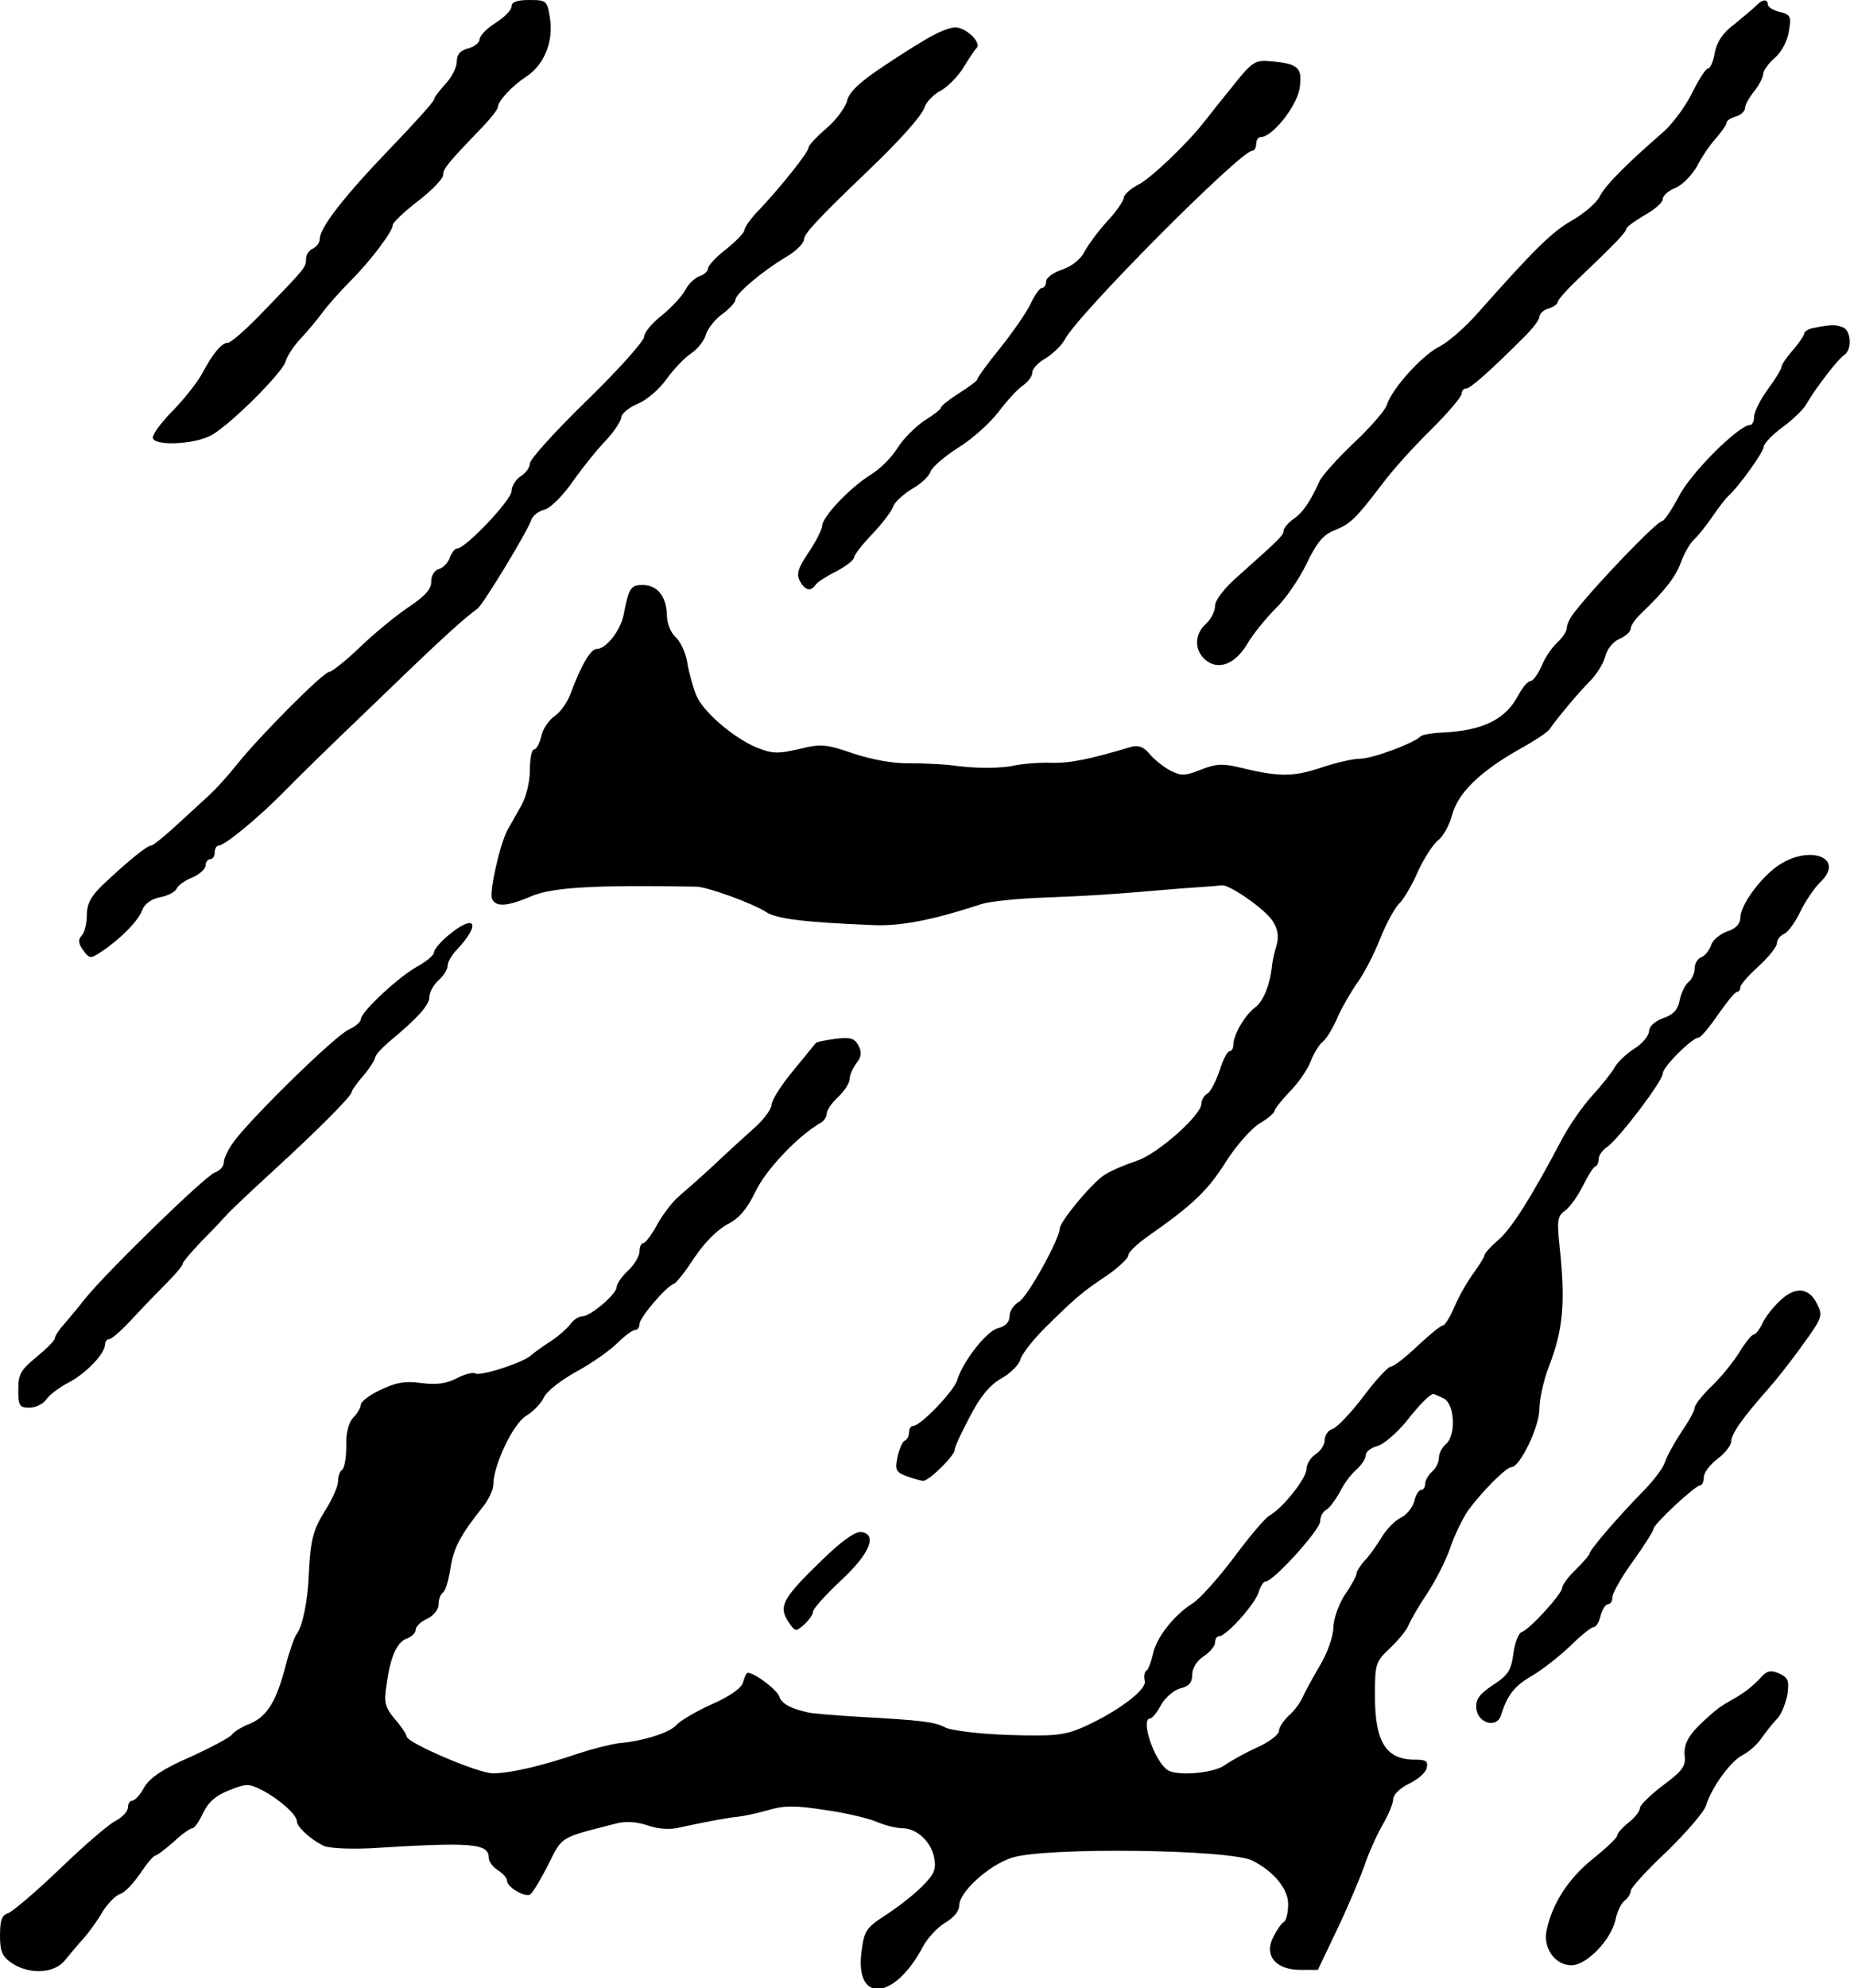 <?xml version="1.0" standalone="no"?>
<!DOCTYPE svg PUBLIC "-//W3C//DTD SVG 20010904//EN"
 "http://www.w3.org/TR/2001/REC-SVG-20010904/DTD/svg10.dtd">
<svg version="1.0" xmlns="http://www.w3.org/2000/svg"
 width="405pt" height="435pt" viewBox="0 0 405 435"
 preserveAspectRatio="xMidYMid meet">
<g transform="translate(0,435) scale(0.1,-0.1)"
fill="#000000" stroke="none">
<path d="M1120 4336 c0 -8 -16 -24 -35 -36 -19 -12 -35 -28 -35 -36 0 -7 -11
-16 -25 -20 -17 -4 -25 -13 -25 -29 0 -12 -11 -34 -25 -49 -14 -15 -25 -30
-25 -34 0 -4 -43 -52 -96 -107 -100 -104 -154 -173 -154 -198 0 -8 -7 -17 -15
-21 -8 -3 -15 -13 -15 -22 0 -19 -1 -20 -94 -116 -36 -38 -71 -68 -77 -68 -14
0 -33 -23 -58 -70 -11 -19 -40 -56 -66 -82 -25 -26 -44 -52 -40 -58 11 -17 97
-11 130 9 46 28 151 134 160 159 3 13 19 36 33 51 15 16 36 41 47 56 11 15 38
46 61 69 46 46 94 110 94 124 0 5 25 29 55 52 30 23 55 49 55 57 0 14 10 26
88 107 17 18 32 37 32 42 1 14 32 47 63 67 38 25 59 76 51 127 -6 39 -8 40
-45 40 -27 0 -39 -4 -39 -14z"/>
<path d="M3844 4337 c-7 -7 -28 -24 -47 -40 -25 -18 -38 -38 -43 -62 -3 -19
-10 -35 -15 -35 -5 0 -20 -24 -34 -52 -14 -29 -43 -69 -65 -88 -82 -71 -126
-116 -138 -140 -7 -14 -34 -37 -60 -52 -44 -25 -81 -61 -207 -203 -27 -31 -66
-65 -87 -75 -38 -21 -101 -91 -112 -126 -3 -11 -35 -48 -71 -82 -36 -34 -70
-72 -76 -84 -20 -45 -37 -70 -58 -84 -11 -8 -21 -20 -21 -25 0 -10 -7 -17 -99
-99 -31 -27 -51 -53 -51 -66 0 -11 -9 -29 -20 -39 -25 -22 -26 -57 -2 -78 28
-25 66 -11 93 35 13 22 41 56 62 77 21 20 51 64 67 97 23 48 37 64 62 74 35
14 46 25 107 105 21 28 68 80 105 116 36 36 66 71 66 78 0 6 4 11 10 11 9 0
54 40 127 113 18 18 33 37 33 44 0 6 9 15 20 18 11 3 20 10 20 14 0 4 18 25
41 47 84 80 109 106 109 113 0 4 18 17 40 30 22 12 40 28 40 35 0 8 13 19 28
25 15 6 36 28 47 47 10 20 29 48 42 62 13 15 23 30 23 34 0 4 9 10 20 13 11 3
20 12 20 18 0 7 9 23 20 37 11 14 20 31 20 38 0 7 11 23 25 35 15 13 28 37 31
58 6 33 4 37 -20 43 -14 3 -26 11 -26 16 0 13 -12 12 -26 -3z"/>
<path d="M2045 4274 c-16 -8 -65 -38 -108 -67 -56 -37 -79 -59 -83 -79 -4 -14
-24 -41 -45 -59 -21 -18 -39 -37 -39 -42 0 -10 -60 -85 -107 -135 -18 -18 -33
-39 -33 -45 -1 -7 -19 -25 -40 -42 -21 -16 -39 -35 -40 -42 0 -6 -8 -14 -18
-17 -11 -4 -25 -17 -32 -31 -7 -13 -30 -38 -51 -55 -22 -17 -39 -38 -39 -47 0
-9 -56 -72 -125 -139 -69 -67 -125 -129 -125 -138 0 -9 -9 -21 -20 -28 -11 -7
-20 -22 -20 -32 0 -20 -101 -126 -119 -126 -5 0 -12 -9 -16 -19 -3 -11 -14
-23 -24 -26 -10 -3 -17 -14 -17 -27 1 -16 -13 -32 -49 -56 -27 -18 -76 -58
-107 -88 -31 -30 -62 -54 -67 -54 -13 0 -152 -140 -201 -201 -19 -24 -46 -54
-60 -67 -14 -13 -47 -43 -73 -67 -27 -25 -52 -45 -56 -45 -9 0 -51 -34 -107
-87 -25 -24 -34 -41 -34 -66 0 -18 -5 -38 -11 -44 -8 -8 -8 -17 3 -32 14 -19
16 -19 39 -4 42 28 81 67 90 91 5 14 20 25 40 29 17 3 33 12 36 19 2 6 18 18
34 24 16 7 29 19 29 26 0 8 5 14 10 14 6 0 10 7 10 15 0 8 4 15 9 15 13 0 87
61 141 116 54 54 53 54 225 219 122 118 172 163 200 183 12 8 109 168 118 194
3 10 17 20 29 23 13 3 41 31 63 63 22 31 55 72 73 90 17 19 32 41 32 49 0 7
16 21 35 29 20 8 48 32 63 53 15 21 39 47 54 57 15 10 30 29 33 41 3 12 19 33
35 45 17 12 30 27 30 32 0 13 59 63 113 95 20 12 37 29 37 37 0 12 29 44 141
151 73 70 116 119 123 138 3 11 19 28 36 37 16 9 38 32 49 50 11 18 24 38 29
43 11 12 -23 45 -47 45 -9 0 -29 -7 -46 -16z"/>
<path d="M2695 4157 c-28 -34 -54 -68 -60 -75 -34 -44 -115 -122 -143 -136
-17 -9 -32 -22 -32 -29 0 -6 -16 -30 -36 -51 -20 -22 -42 -52 -50 -67 -8 -16
-28 -32 -49 -39 -19 -6 -35 -18 -35 -26 0 -8 -4 -14 -9 -14 -5 0 -16 -16 -25
-35 -9 -19 -39 -62 -66 -96 -28 -34 -50 -65 -50 -68 0 -4 -18 -17 -40 -31 -22
-14 -40 -28 -40 -32 0 -3 -16 -16 -36 -28 -19 -13 -46 -39 -59 -60 -13 -21
-40 -48 -61 -60 -45 -29 -103 -90 -104 -110 0 -8 -14 -35 -30 -59 -23 -34 -27
-47 -19 -62 11 -21 24 -24 34 -9 4 6 24 19 46 30 21 11 39 25 39 31 0 5 18 28
40 51 22 23 42 50 45 59 3 10 22 27 41 39 20 11 38 28 41 38 3 9 30 33 60 52
31 19 71 55 89 79 19 25 43 51 54 58 11 8 20 20 20 28 0 8 13 22 29 31 16 10
35 28 42 41 30 57 385 413 410 413 5 0 9 7 9 15 0 8 4 15 10 15 25 0 78 66 85
106 7 46 -2 55 -65 60 -33 3 -39 -1 -85 -59z"/>
<path d="M3973 3633 c-13 -2 -23 -8 -23 -12 0 -4 -11 -21 -25 -37 -14 -16 -25
-32 -25 -37 0 -4 -13 -26 -30 -49 -16 -22 -30 -49 -30 -60 0 -10 -4 -18 -9
-18 -24 0 -129 -104 -155 -155 -16 -30 -33 -55 -37 -55 -11 0 -138 -131 -191
-198 -10 -12 -18 -28 -18 -36 0 -7 -9 -21 -21 -32 -11 -10 -27 -33 -34 -51 -8
-18 -19 -33 -24 -33 -6 0 -17 -13 -26 -29 -28 -55 -78 -80 -170 -84 -22 -1
-42 -5 -45 -8 -12 -14 -105 -49 -132 -49 -16 0 -55 -9 -87 -20 -60 -20 -91
-20 -174 0 -40 10 -55 9 -88 -4 -35 -14 -43 -14 -67 -2 -15 8 -35 24 -45 36
-13 16 -25 20 -40 16 -91 -27 -133 -36 -175 -35 -26 1 -60 -2 -77 -5 -33 -8
-90 -8 -145 0 -19 2 -60 4 -90 4 -33 -1 -81 8 -121 21 -61 21 -71 22 -120 10
-47 -11 -59 -10 -94 4 -51 22 -116 78 -131 114 -6 15 -15 46 -19 69 -3 22 -15
48 -26 58 -11 10 -19 31 -19 48 -1 41 -21 66 -53 66 -26 0 -30 -5 -42 -66 -7
-34 -38 -74 -59 -74 -13 0 -34 -36 -57 -98 -7 -19 -22 -40 -35 -49 -12 -8 -26
-28 -29 -44 -4 -16 -11 -29 -16 -29 -5 0 -9 -20 -9 -45 0 -25 -8 -59 -19 -78
-11 -19 -24 -43 -30 -53 -16 -29 -40 -134 -34 -150 7 -19 33 -18 86 5 46 20
144 25 362 21 25 -1 122 -36 153 -56 22 -14 80 -22 232 -28 60 -3 129 10 239
46 19 6 80 12 135 14 99 4 138 6 301 20 44 3 85 6 90 7 18 1 94 -52 111 -78
11 -17 14 -33 9 -52 -5 -16 -9 -35 -10 -43 -4 -44 -20 -82 -37 -94 -22 -16
-48 -60 -48 -82 0 -8 -4 -14 -8 -14 -5 0 -15 -19 -22 -42 -8 -24 -20 -47 -27
-51 -7 -4 -13 -14 -13 -22 0 -25 -97 -111 -142 -125 -24 -8 -55 -21 -69 -30
-26 -15 -99 -103 -99 -118 0 -22 -70 -149 -89 -160 -12 -7 -21 -21 -21 -32 0
-13 -9 -22 -25 -26 -25 -6 -77 -72 -90 -115 -8 -24 -80 -99 -96 -99 -5 0 -9
-6 -9 -14 0 -8 -4 -16 -9 -18 -5 -1 -12 -18 -16 -35 -6 -29 -4 -34 20 -43 14
-5 31 -10 36 -10 13 0 69 55 69 68 0 6 15 38 33 72 22 43 43 69 69 84 20 11
39 30 42 42 3 11 27 42 53 68 68 67 82 79 136 115 26 18 47 38 47 44 0 7 19
25 43 42 101 71 131 100 172 165 21 33 53 69 71 81 19 11 34 24 34 28 0 4 15
23 33 42 19 19 39 48 46 66 7 18 19 38 27 44 8 6 23 31 33 55 11 24 31 58 44
76 13 18 35 60 48 93 13 33 32 68 42 78 10 9 29 42 42 72 14 30 34 60 44 67
10 8 24 32 30 55 13 48 60 94 146 143 33 18 63 38 67 44 17 25 65 82 89 106
14 14 29 38 33 53 3 15 17 33 31 39 14 6 25 16 25 23 0 6 10 21 23 33 52 50
75 79 87 112 7 19 20 42 29 50 9 8 27 31 40 50 13 19 29 40 35 45 24 22 76 95
77 107 0 7 19 27 41 43 23 17 46 39 52 50 18 32 69 99 83 108 18 11 16 54 -3
61 -16 6 -24 6 -61 -1z"/>
<path d="M3891 2455 c-39 -28 -81 -86 -81 -113 0 -13 -10 -24 -29 -30 -16 -6
-32 -19 -35 -30 -4 -11 -13 -23 -21 -26 -8 -3 -15 -14 -15 -24 0 -11 -6 -25
-14 -31 -7 -6 -16 -24 -19 -40 -4 -21 -15 -32 -37 -39 -18 -7 -30 -18 -30 -29
-1 -10 -15 -27 -33 -38 -17 -11 -36 -29 -42 -40 -6 -11 -28 -39 -50 -63 -21
-23 -53 -69 -69 -101 -64 -121 -108 -191 -137 -215 -16 -14 -29 -28 -29 -32 0
-4 -11 -21 -23 -38 -13 -17 -32 -50 -42 -73 -10 -24 -22 -43 -26 -43 -5 0 -29
-20 -56 -45 -26 -25 -52 -45 -58 -45 -6 0 -33 -29 -60 -65 -27 -36 -58 -68
-67 -71 -10 -3 -18 -14 -18 -25 0 -10 -9 -24 -20 -31 -11 -7 -20 -22 -20 -33
-1 -21 -53 -86 -81 -101 -9 -5 -44 -46 -78 -92 -34 -45 -74 -90 -90 -100 -40
-25 -80 -75 -87 -111 -4 -17 -10 -34 -14 -36 -5 -3 -6 -13 -4 -23 5 -19 -60
-68 -137 -102 -40 -17 -62 -19 -162 -16 -63 2 -125 10 -137 16 -24 13 -52 16
-195 24 -49 3 -97 7 -105 9 -41 9 -59 20 -64 35 -5 15 -54 52 -69 52 -3 0 -7
-9 -10 -20 -3 -13 -28 -31 -69 -49 -36 -16 -70 -37 -77 -45 -14 -17 -75 -36
-126 -40 -16 -2 -57 -12 -90 -23 -80 -27 -148 -43 -186 -43 -32 0 -189 67
-189 81 0 4 -11 21 -25 37 -22 26 -25 37 -19 74 8 62 23 96 45 103 10 4 19 12
19 19 0 7 11 18 25 24 14 7 25 20 25 31 0 11 4 22 9 26 6 3 13 27 17 53 7 45
21 72 71 135 13 16 23 38 23 49 0 42 44 135 73 151 15 9 32 27 38 40 6 13 38
38 71 56 33 18 73 46 89 62 16 16 34 29 39 29 6 0 10 6 10 13 0 14 57 81 75
88 6 2 26 28 45 57 21 32 50 61 72 73 26 13 43 33 62 72 22 47 92 121 142 150
8 4 14 14 14 21 0 7 11 23 25 36 14 13 25 31 25 39 0 9 7 24 15 35 11 14 12
24 4 39 -9 16 -18 18 -51 14 -22 -3 -41 -7 -42 -9 -1 -1 -23 -28 -49 -60 -26
-31 -47 -64 -48 -75 0 -10 -18 -34 -40 -53 -21 -19 -61 -55 -87 -80 -27 -25
-60 -54 -73 -65 -14 -11 -36 -39 -49 -62 -13 -24 -27 -43 -32 -43 -4 0 -8 -8
-8 -18 0 -10 -11 -29 -25 -42 -14 -13 -25 -29 -25 -36 0 -15 -57 -64 -75 -64
-8 0 -20 -8 -27 -18 -7 -9 -26 -26 -43 -37 -16 -10 -35 -24 -42 -30 -16 -16
-112 -47 -123 -40 -5 3 -24 -2 -41 -11 -23 -12 -45 -14 -77 -10 -35 5 -56 1
-89 -15 -24 -11 -43 -26 -43 -32 0 -6 -7 -19 -17 -29 -10 -11 -16 -34 -15 -63
0 -25 -4 -47 -9 -51 -5 -3 -9 -14 -9 -25 0 -11 -12 -38 -27 -62 -28 -45 -33
-64 -37 -142 -2 -57 -14 -115 -27 -131 -4 -5 -15 -35 -23 -66 -21 -81 -41
-113 -78 -129 -18 -7 -36 -18 -40 -24 -4 -6 -45 -28 -91 -49 -60 -26 -88 -45
-101 -66 -9 -17 -21 -30 -27 -30 -5 0 -9 -7 -9 -15 0 -8 -12 -21 -27 -29 -16
-8 -70 -55 -122 -105 -52 -50 -103 -93 -113 -97 -14 -4 -18 -15 -18 -49 0 -36
5 -46 27 -61 39 -25 93 -22 116 8 10 12 28 34 41 48 12 14 31 40 41 58 11 17
28 35 38 38 10 3 29 23 44 45 14 21 29 39 33 39 3 0 22 14 40 30 18 17 37 30
41 30 5 0 15 15 24 34 11 23 28 38 57 49 37 15 43 15 72 0 37 -19 76 -54 76
-68 0 -12 28 -38 57 -53 11 -6 56 -8 103 -6 224 14 260 11 260 -21 0 -8 9 -20
20 -27 11 -7 20 -17 20 -23 0 -14 39 -37 51 -30 5 4 23 33 39 65 32 63 23 58
148 90 22 6 46 4 70 -4 24 -8 49 -10 72 -4 51 11 102 21 125 23 11 1 40 7 65
14 36 11 61 11 125 1 44 -6 95 -18 114 -26 18 -8 44 -14 56 -14 32 0 64 -30
70 -65 5 -25 0 -36 -27 -63 -18 -18 -54 -46 -79 -62 -43 -28 -47 -34 -53 -80
-15 -114 72 -107 134 10 10 19 32 43 49 53 19 11 31 26 31 38 0 29 63 87 114
104 70 24 479 19 528 -6 47 -24 78 -62 78 -95 0 -18 -4 -35 -9 -39 -6 -3 -16
-18 -24 -34 -20 -40 6 -71 60 -71 l38 0 42 88 c23 48 49 110 59 137 9 28 27
68 40 91 13 22 24 48 24 58 0 9 15 24 34 33 19 9 37 24 39 34 4 16 -1 19 -26
19 -63 0 -87 39 -87 139 0 70 1 75 33 105 18 17 36 39 40 49 4 10 22 42 41 70
19 29 42 74 51 101 9 27 27 63 38 80 30 41 84 96 96 96 18 0 61 88 61 127 0
21 9 62 20 91 32 82 37 140 25 258 -7 63 -6 73 11 85 11 8 28 32 39 54 11 22
23 42 28 43 4 2 7 9 7 17 0 7 8 19 19 26 27 20 121 144 121 160 0 15 65 79 79
79 4 0 23 22 42 50 19 27 37 50 42 50 4 0 7 5 7 10 0 6 18 26 40 46 22 20 40
43 40 50 0 8 7 17 16 21 8 3 24 25 35 48 11 23 31 52 43 64 58 54 -23 85 -93
36z m-730 -1165 c24 -13 27 -81 4 -100 -8 -7 -15 -20 -15 -30 0 -10 -7 -23
-15 -30 -8 -7 -15 -19 -15 -26 0 -8 -4 -14 -9 -14 -5 0 -12 -11 -15 -25 -4
-14 -17 -30 -30 -36 -12 -6 -31 -25 -41 -42 -11 -18 -27 -41 -37 -51 -10 -11
-18 -24 -18 -28 0 -5 -11 -26 -25 -46 -14 -21 -25 -52 -26 -72 0 -20 -13 -57
-30 -85 -16 -27 -33 -59 -38 -70 -5 -11 -18 -29 -30 -39 -11 -11 -21 -25 -21
-33 0 -8 -21 -24 -47 -36 -27 -12 -59 -30 -73 -40 -25 -17 -106 -24 -125 -9
-29 21 -59 112 -37 112 4 0 15 13 24 30 9 16 28 32 42 36 19 4 26 13 26 30 0
14 10 30 25 40 14 9 25 23 25 30 0 8 4 14 9 14 16 0 81 73 87 98 4 12 10 22
15 22 17 0 119 113 119 131 0 10 6 22 14 26 7 4 20 22 29 38 8 17 24 39 36 49
12 11 21 25 21 32 0 8 11 16 25 20 13 3 41 27 62 52 34 43 53 61 61 62 2 0 12
-5 23 -10z"/>
<path d="M982 2304 c-18 -15 -32 -32 -32 -38 0 -6 -17 -20 -37 -31 -40 -22
-123 -99 -123 -115 0 -6 -12 -16 -27 -23 -28 -12 -206 -186 -249 -242 -13 -17
-24 -39 -24 -48 0 -9 -8 -18 -19 -22 -20 -6 -237 -217 -286 -278 -16 -21 -38
-46 -47 -57 -10 -11 -18 -24 -18 -28 0 -5 -18 -23 -40 -41 -34 -28 -40 -37
-40 -71 0 -36 3 -40 24 -40 14 0 31 8 38 19 7 10 29 26 48 36 37 19 79 62 80
83 0 6 4 12 9 12 6 0 29 21 53 47 24 26 58 61 76 79 17 17 32 35 32 39 0 4 19
26 42 50 24 24 50 52 59 62 10 10 54 52 99 93 96 88 170 162 170 171 0 3 11
19 25 35 14 16 25 34 26 39 0 6 14 21 30 35 64 53 89 81 89 99 0 10 9 26 20
36 11 10 20 24 20 32 0 8 9 24 21 36 53 57 39 79 -19 31z"/>
<path d="M3900 1507 c-14 -12 -32 -34 -40 -49 -7 -16 -17 -28 -21 -28 -4 0
-18 -17 -30 -37 -13 -21 -40 -55 -61 -75 -21 -20 -38 -42 -38 -48 0 -6 -13
-30 -29 -53 -15 -23 -32 -53 -36 -66 -4 -13 -26 -42 -49 -65 -52 -53 -116
-127 -116 -135 0 -3 -14 -19 -30 -35 -17 -16 -30 -34 -30 -40 0 -13 -72 -92
-89 -97 -7 -3 -15 -24 -18 -48 -5 -36 -12 -47 -45 -68 -31 -21 -38 -32 -36
-52 4 -32 45 -43 54 -14 14 45 30 65 69 87 23 14 60 43 83 65 23 23 46 41 51
41 5 0 12 11 15 25 4 14 11 25 16 25 6 0 10 7 10 16 0 8 20 44 45 78 25 35 45
67 45 71 0 10 91 95 102 95 4 0 8 8 8 18 0 10 14 28 30 40 17 13 30 30 30 38
0 17 26 53 80 114 17 19 52 63 76 97 43 59 45 64 32 90 -17 35 -46 39 -78 10z"/>
<path d="M1800 937 c-86 -83 -96 -101 -75 -134 16 -24 17 -24 36 -7 10 9 19
22 19 28 0 6 27 36 60 67 64 59 82 102 45 107 -13 1 -42 -19 -85 -61z"/>
<path d="M3857 682 c-22 -24 -40 -37 -67 -52 -23 -13 -33 -20 -62 -47 -32 -30
-42 -49 -40 -74 3 -23 -5 -34 -47 -65 -28 -21 -51 -44 -51 -50 0 -7 -11 -21
-25 -32 -14 -11 -25 -24 -25 -29 0 -4 -24 -27 -54 -51 -52 -42 -88 -97 -100
-155 -9 -38 18 -77 54 -77 34 0 88 57 97 101 3 16 12 34 19 40 8 6 14 16 14
22 0 6 35 45 79 86 43 42 82 87 86 101 12 39 53 96 80 110 14 7 33 24 42 38
10 14 25 33 34 42 9 9 18 33 22 52 4 30 2 37 -17 46 -18 8 -27 7 -39 -6z"/>
</g>
</svg>
